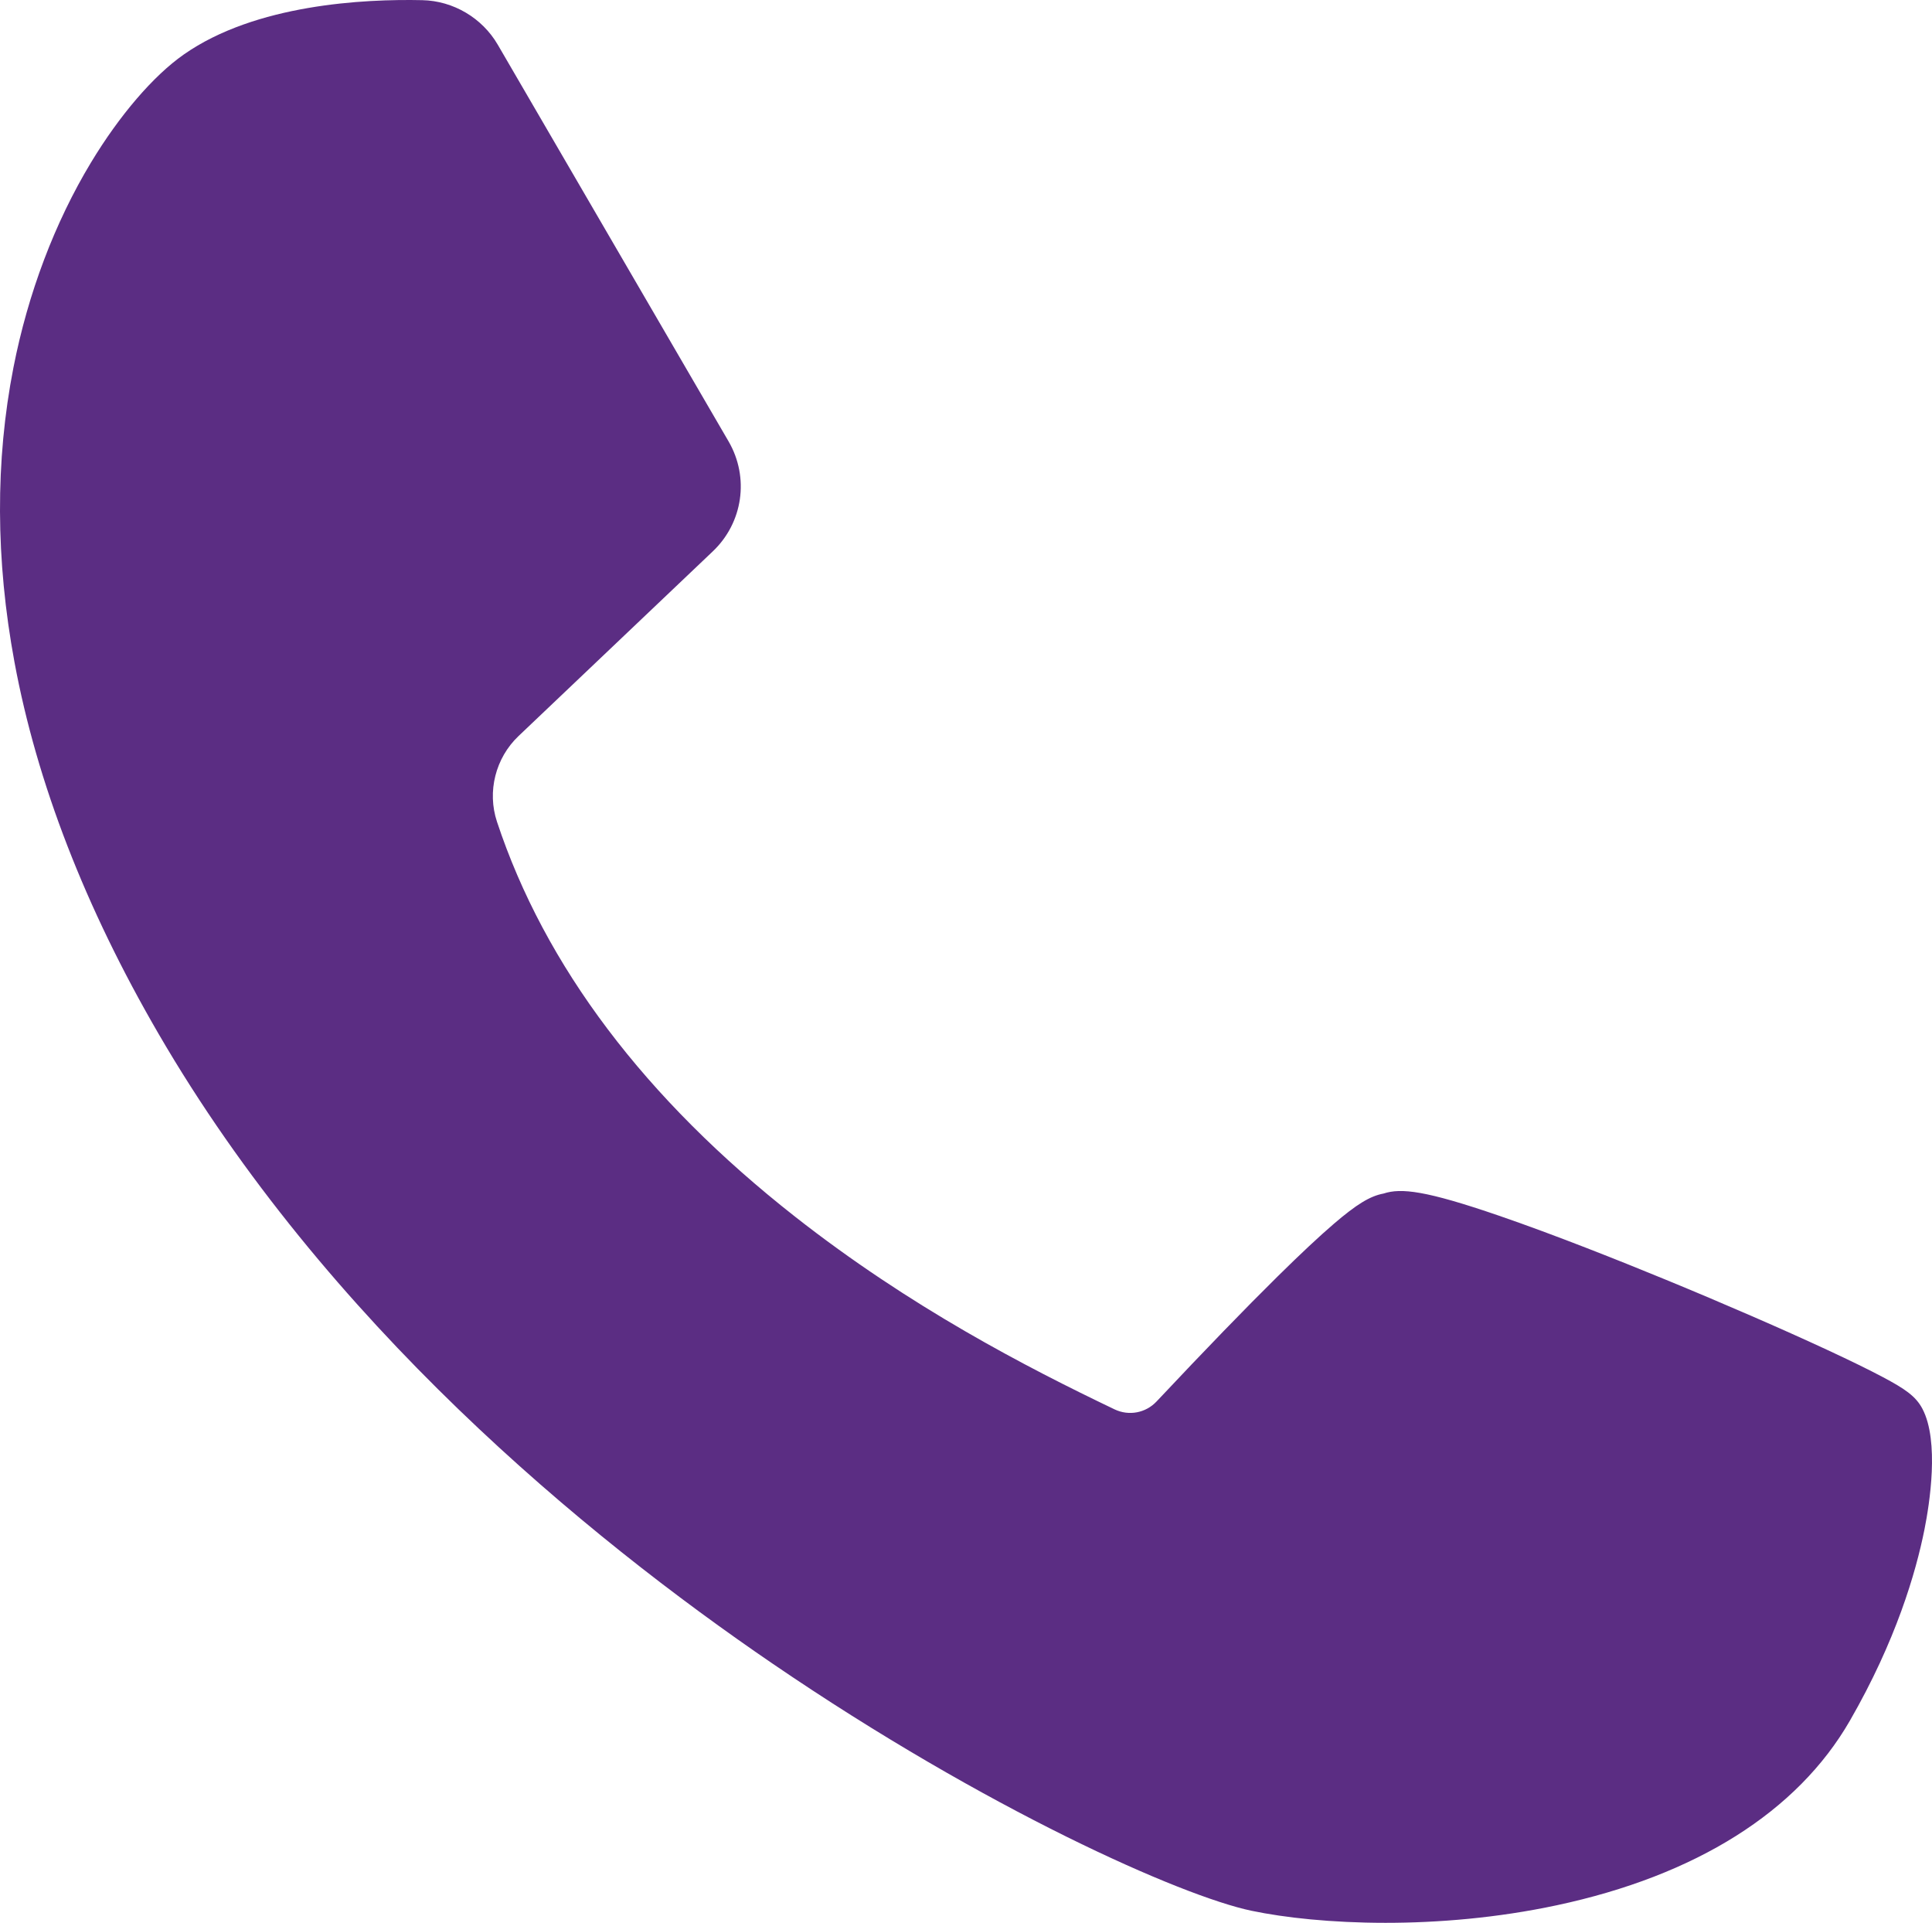 <?xml version="1.0" encoding="utf-8"?>
<!-- Generator: Adobe Illustrator 15.1.0, SVG Export Plug-In . SVG Version: 6.00 Build 0)  -->
<!DOCTYPE svg PUBLIC "-//W3C//DTD SVG 1.1//EN" "http://www.w3.org/Graphics/SVG/1.1/DTD/svg11.dtd">
<svg version="1.1" id="_x2018_ëîé_x5F_2" xmlns="http://www.w3.org/2000/svg" xmlns:xlink="http://www.w3.org/1999/xlink"
	 x="0px" y="0px" width="1521.382px" height="1513.943px" viewBox="0 0 1521.382 1513.943"
	 enable-background="new 0 0 1521.382 1513.943" xml:space="preserve" fill="#5b2d83">
<path d="M1513.847,1109.232c-5.238-9.977-13.89-15.785-31.301-25.031c-10.74-5.703-25.429-12.889-43.661-21.359
	c-35.295-16.396-81.701-36.566-127.319-55.334c-35.452-14.586-87.03-35.172-131.418-50.408
	c-57.338-19.682-76.815-21.914-90.673-17.354c-10.638,1.951-21.346,8.596-39.046,23.76c-11.456,9.814-26.332,23.732-44.215,41.369
	c-25.474,25.121-56.706,57.373-95.481,98.596c-8.537,9.076-21.827,11.561-33.071,6.184
	c-69.519-33.252-160.952-80.555-251.683-151.783c-118.071-92.689-197.014-197.295-234.635-310.907
	c-7.848-23.698-1.183-50.166,16.979-67.43l152.833-145.281c23.948-22.629,29.102-58.312,12.527-86.795L391.97,35.191
	c-12.271-21.088-35.031-34.524-59.398-35.064c-45.909-1.012-131.358,3.194-187.897,42.81c-23.898,16.745-50.53,47.758-73.066,85.089
	C43.129,175.2,22.03,230.99,10.591,289.365c-14.386,73.419-14.116,151.451,0.804,231.93c17.6,94.938,55.753,193.373,113.399,292.568
	c132.146,227.393,335.986,395.287,483.716,496.092c168.507,114.981,321.921,182.953,377.036,194.496
	c26.002,5.445,62.942,9.492,105.513,9.492c41.271,0,87.833-3.805,134.819-13.828c109.721-23.402,189.536-73.641,230.817-145.283
	c36.282-62.967,51.978-116.666,58.756-150.629C1519.448,1184.18,1527.292,1134.84,1513.847,1109.232z"/>
</svg>
